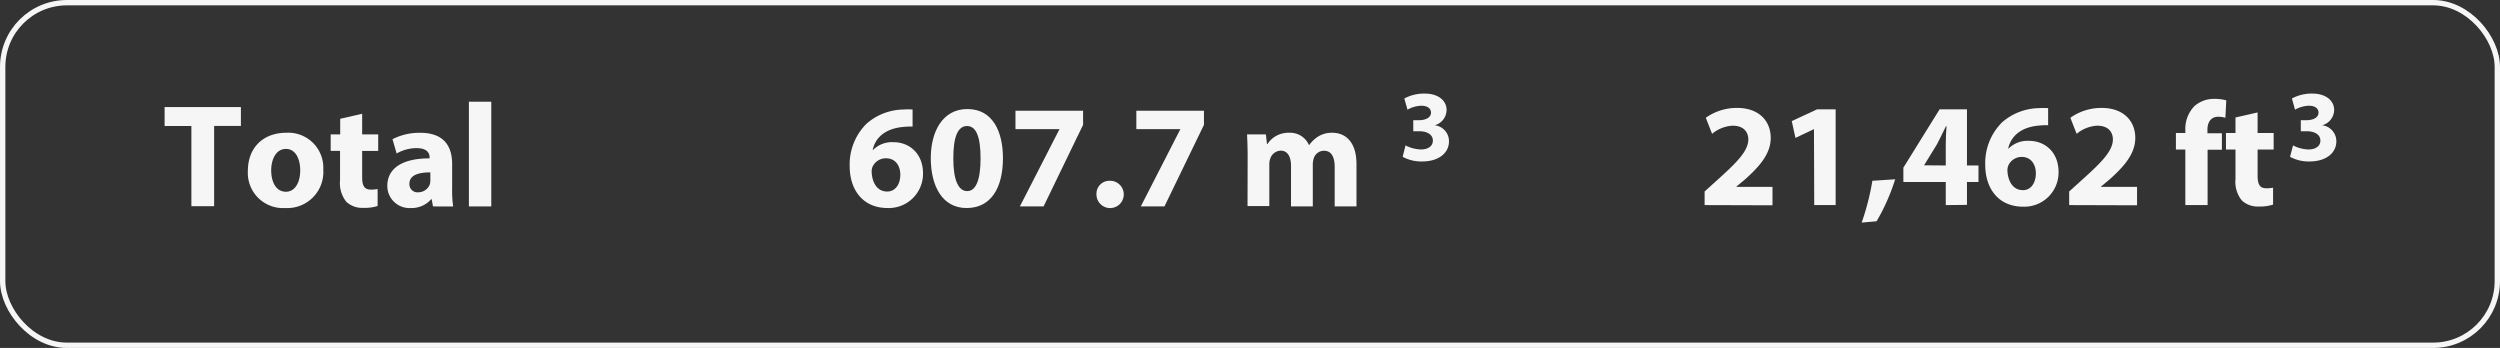 <svg xmlns="http://www.w3.org/2000/svg" viewBox="0 0 467 65"><rect x="0" y="0" width="467" height="65" fill="#333333" stroke="none"/><defs><style>.cls-1{fill:#f6f6f6;}.cls-2{fill:none;stroke:#f6f6f6;stroke-miterlimit:10;}</style></defs><g id="Capa_2" data-name="Capa 2"><g id="Layer_1" data-name="Layer 1"><path class="cls-1" d="M35.75,23.54h-5V20H45v3.52H40v15H35.75Z"></path><path class="cls-1" d="M60.39,31.68a6.74,6.74,0,0,1-7.09,7.18,6.58,6.58,0,0,1-7-6.93c0-4.35,2.86-7.13,7.18-7.13A6.54,6.54,0,0,1,60.39,31.68Zm-9.73.14c0,2.31,1,4,2.75,4,1.62,0,2.67-1.62,2.67-4,0-2-.78-4-2.67-4S50.66,29.84,50.66,31.82Z"></path><path class="cls-1" d="M67.65,21.25v3.86h3v3.08h-3v4.87c0,1.62.39,2.36,1.65,2.36a6.35,6.35,0,0,0,1.24-.11l0,3.17a8.23,8.23,0,0,1-2.72.35,4.34,4.34,0,0,1-3.14-1.15,5.58,5.58,0,0,1-1.16-4v-5.5H61.77V25.11h1.78V22.19Z"></path><path class="cls-1" d="M80.88,38.56l-.24-1.35h-.09a4.85,4.85,0,0,1-3.85,1.65,4.13,4.13,0,0,1-4.35-4.12c0-3.5,3.14-5.18,7.9-5.15V29.4c0-.72-.38-1.73-2.45-1.73a7.57,7.57,0,0,0-3.71,1L73.32,26a11,11,0,0,1,5.22-1.19c4.49,0,5.92,2.65,5.92,5.81v4.68a20.55,20.55,0,0,0,.19,3.27Zm-.49-6.36c-2.2,0-3.91.5-3.91,2.12a1.5,1.5,0,0,0,1.65,1.6,2.3,2.3,0,0,0,2.18-1.54,3.31,3.31,0,0,0,.08-.72Z"></path><path class="cls-1" d="M87.59,19h4.18V38.56H87.59Z"></path><path class="cls-1" d="M170.47,23.65a11.88,11.88,0,0,0-1.63.05c-3.71.31-5.36,2.2-5.83,4.3h.08a5,5,0,0,1,3.8-1.44c3,0,5.53,2.12,5.53,5.84a6.4,6.4,0,0,1-6.6,6.46c-4.76,0-7.1-3.55-7.1-7.81a10.72,10.72,0,0,1,3.16-7.95,10.65,10.65,0,0,1,6.91-2.64,11,11,0,0,1,1.68,0Zm-2.29,9c0-1.65-.88-3.08-2.67-3.08A2.72,2.72,0,0,0,163,31.13a2.41,2.41,0,0,0-.17,1.05c.09,1.9,1,3.6,2.89,3.6C167.25,35.78,168.18,34.43,168.18,32.62Z"></path><path class="cls-1" d="M187.35,29.54c0,5.53-2.22,9.32-6.79,9.32s-6.66-4.15-6.69-9.21,2.2-9.28,6.83-9.28C185.48,20.37,187.35,24.64,187.35,29.54Zm-9.27.11c0,4.1,1,6.05,2.59,6.05s2.5-2,2.5-6.11-.85-6.05-2.53-6.05S178.06,25.49,178.08,29.65Z"></path><path class="cls-1" d="M202.32,20.68v2.64l-7.38,15.24h-4.43l7.38-14.39v-.05h-8.2V20.68Z"></path><path class="cls-1" d="M204.82,36.33a2.42,2.42,0,0,1,2.47-2.56,2.55,2.55,0,1,1-2.47,2.56Z"></path><path class="cls-1" d="M224.9,20.68v2.64l-7.38,15.24H213.1l7.37-14.39v-.05h-8.2V20.68Z"></path><path class="cls-1" d="M233.06,29.4c0-1.68-.05-3.11-.11-4.29h3.52l.2,1.81h.08a4.67,4.67,0,0,1,4.07-2.12,3.82,3.82,0,0,1,3.69,2.29h.05a6.07,6.07,0,0,1,1.74-1.63,4.82,4.82,0,0,1,2.55-.66c2.59,0,4.54,1.82,4.54,5.84v7.92h-4.07V31.24c0-1.95-.63-3.08-2-3.08a2,2,0,0,0-1.92,1.46,3.47,3.47,0,0,0-.17,1.07v7.87h-4.07V31c0-1.7-.61-2.86-1.93-2.86a2.14,2.14,0,0,0-1.95,1.51,2.75,2.75,0,0,0-.17,1v7.84h-4.07Z"></path><path class="cls-1" d="M262.55,27.16a6.68,6.68,0,0,0,2.86.76c1.49,0,2.25-.72,2.25-1.65,0-1.21-1.21-1.75-2.48-1.75H264V22.45h1.11c1,0,2.2-.38,2.2-1.42,0-.73-.61-1.28-1.82-1.28a5.52,5.52,0,0,0-2.57.74l-.59-2.09a7.74,7.74,0,0,1,3.8-.92c2.63,0,4.09,1.38,4.09,3.06A3,3,0,0,1,268,23.4v0a3,3,0,0,1,2.67,3c0,2.17-1.91,3.76-5,3.76a7.2,7.2,0,0,1-3.65-.87Z"></path><path class="cls-1" d="M318.42,38.31V35.77l2.31-2.09c3.9-3.49,5.8-5.5,5.86-7.59,0-1.46-.88-2.61-2.95-2.61A6.51,6.51,0,0,0,319.82,25l-1.18-3a10,10,0,0,1,5.86-1.84c4,0,6.27,2.37,6.27,5.61,0,3-2.17,5.39-4.76,7.71l-1.65,1.37v.06h6.74v3.44Z"></path><path class="cls-1" d="M338.85,24.14h-.05l-3.41,1.62-.69-3.14,4.73-2.2h3.47V38.31h-4Z"></path><path class="cls-1" d="M347.76,41.58a46.37,46.37,0,0,0,2-7.81l4.26-.28a38,38,0,0,1-3.47,7.84Z"></path><path class="cls-1" d="M363.47,38.31V34h-7.92V31.32l6.77-10.9h5.11V30.91h2.15V34h-2.15v4.27Zm0-7.4v-4c0-1.07.06-2.17.14-3.33h-.11c-.58,1.16-1.05,2.21-1.65,3.33l-2.4,3.91v.06Z"></path><path class="cls-1" d="M382.59,23.39a12.07,12.07,0,0,0-1.63.06c-3.71.3-5.36,2.2-5.83,4.29h.08a5,5,0,0,1,3.8-1.43c3,0,5.53,2.12,5.53,5.83a6.4,6.4,0,0,1-6.6,6.47c-4.76,0-7.1-3.55-7.1-7.82A10.74,10.74,0,0,1,374,22.84a10.75,10.75,0,0,1,6.91-2.64,12.12,12.12,0,0,1,1.68,0Zm-2.29,9c0-1.65-.88-3.08-2.66-3.08a2.73,2.73,0,0,0-2.48,1.6,2.39,2.39,0,0,0-.17,1c.09,1.9,1,3.61,2.89,3.61C379.37,35.53,380.3,34.18,380.3,32.36Z"></path><path class="cls-1" d="M386.52,38.31V35.77l2.31-2.09c3.91-3.49,5.8-5.5,5.86-7.59,0-1.46-.88-2.61-2.94-2.61A6.52,6.52,0,0,0,387.92,25l-1.18-3a10,10,0,0,1,5.86-1.84c4,0,6.27,2.37,6.27,5.61,0,3-2.17,5.39-4.76,7.71l-1.65,1.37v.06h6.74v3.44Z"></path><path class="cls-1" d="M408.22,38.31V27.93h-1.76V24.85h1.76v-.52a6.13,6.13,0,0,1,1.7-4.51,5.48,5.48,0,0,1,3.72-1.35,7.88,7.88,0,0,1,2.23.28L415.7,22a4.56,4.56,0,0,0-1.35-.19c-1.37,0-2,1.07-2,2.4v.68h2.7v3.08h-2.67V38.31Z"></path><path class="cls-1" d="M421.72,21v3.85h3v3.08h-3V32.8c0,1.63.39,2.37,1.66,2.37a7.21,7.21,0,0,0,1.23-.11l0,3.16a8.18,8.18,0,0,1-2.72.36,4.35,4.35,0,0,1-3.14-1.16,5.55,5.55,0,0,1-1.16-4V27.93h-1.78V24.85h1.78V21.94Z"></path><path class="cls-1" d="M428.34,27.16a6.67,6.67,0,0,0,2.85.76c1.5,0,2.26-.72,2.26-1.65,0-1.21-1.22-1.75-2.48-1.75h-1.18V22.45h1.12c1,0,2.19-.38,2.19-1.42,0-.73-.6-1.28-1.81-1.28a5.6,5.6,0,0,0-2.58.74l-.58-2.09a7.74,7.74,0,0,1,3.8-.92c2.63,0,4.09,1.38,4.09,3.06a3,3,0,0,1-2.25,2.86v0a3,3,0,0,1,2.66,3c0,2.17-1.91,3.76-5,3.76a7.2,7.2,0,0,1-3.65-.87Z"></path><rect class="cls-2" x="0.5" y="0.5" width="466" height="64" rx="12"></rect></g></g></svg>